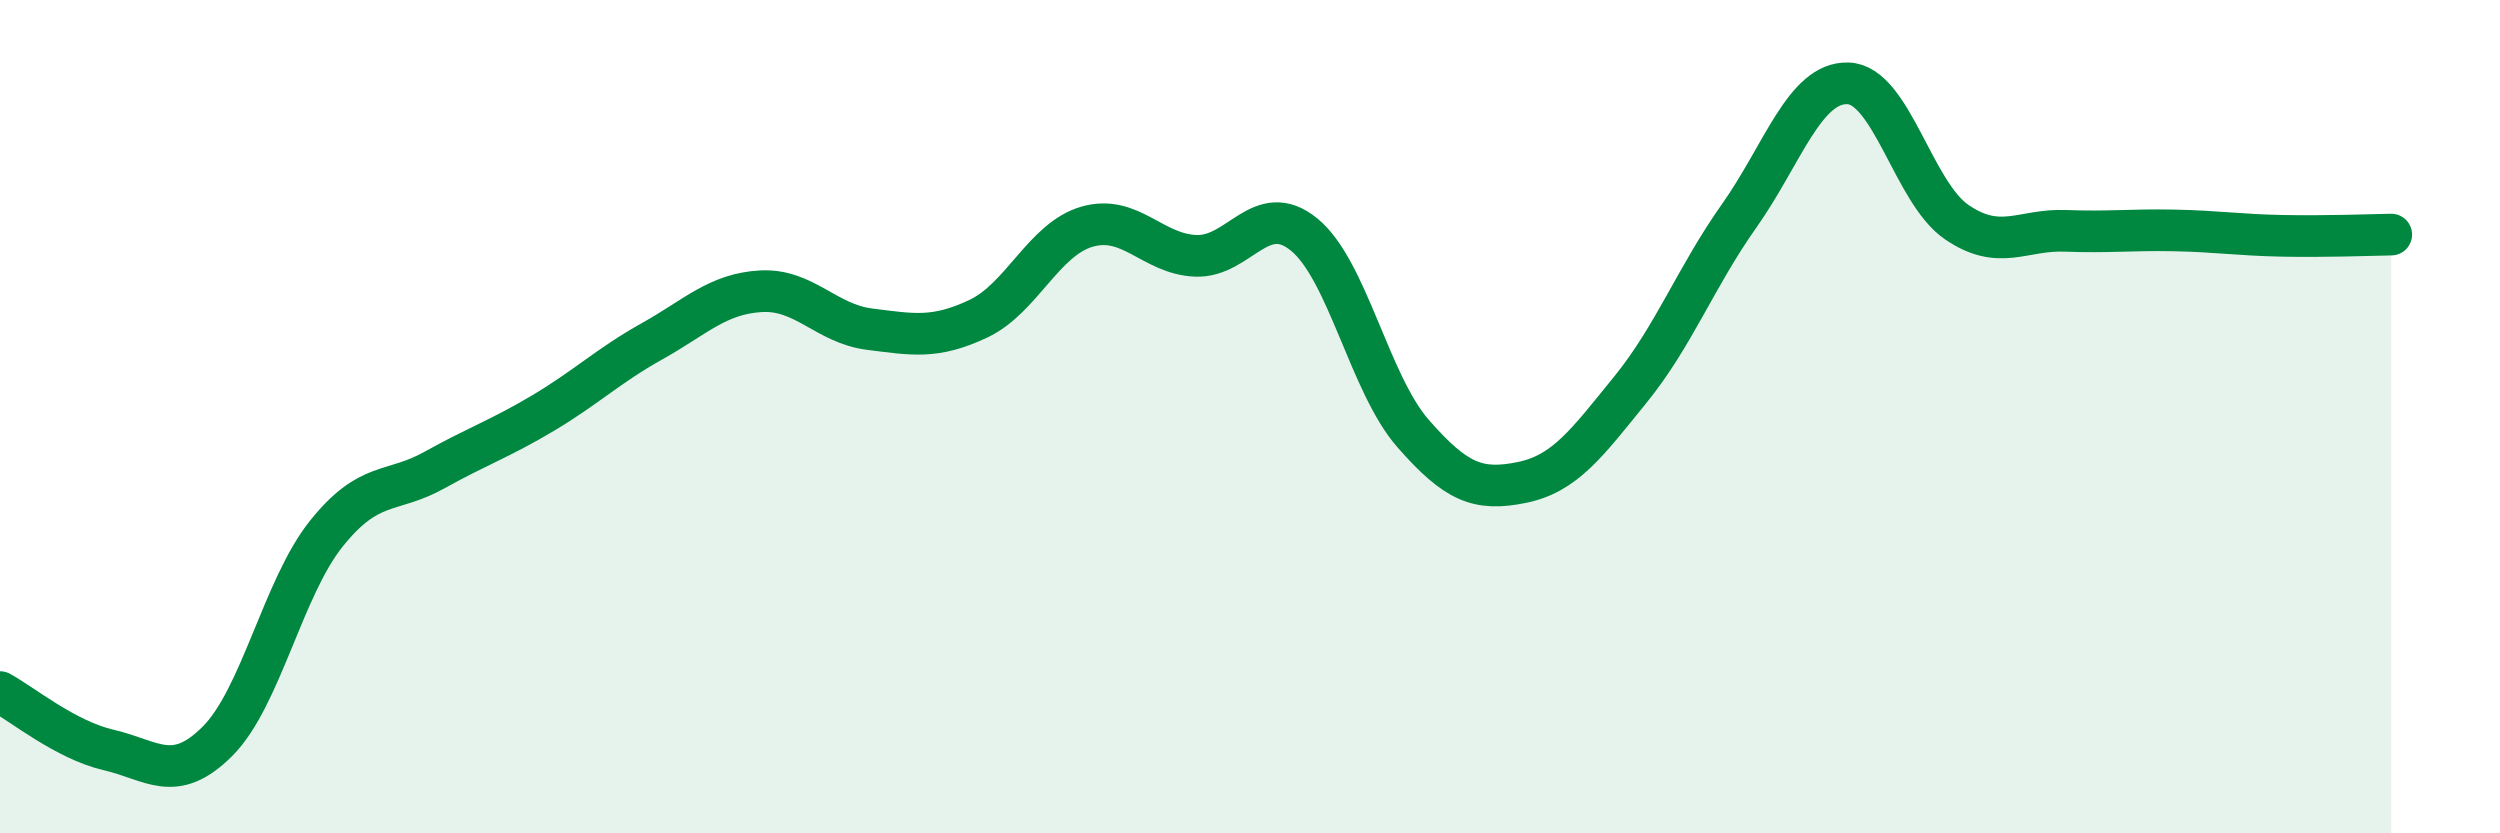 
    <svg width="60" height="20" viewBox="0 0 60 20" xmlns="http://www.w3.org/2000/svg">
      <path
        d="M 0,16.61 C 0.52,16.89 1.57,17.76 2.61,18 C 3.65,18.24 4.18,18.83 5.22,17.79 C 6.26,16.75 6.79,14.11 7.83,12.81 C 8.87,11.51 9.39,11.86 10.43,11.28 C 11.47,10.7 12,10.53 13.04,9.91 C 14.08,9.29 14.61,8.77 15.65,8.19 C 16.69,7.61 17.22,7.05 18.26,6.99 C 19.3,6.93 19.83,7.77 20.87,7.9 C 21.91,8.03 22.44,8.14 23.48,7.65 C 24.52,7.16 25.05,5.74 26.09,5.44 C 27.13,5.14 27.66,6.1 28.7,6.14 C 29.74,6.18 30.26,4.78 31.3,5.63 C 32.34,6.48 32.87,9.21 33.91,10.4 C 34.95,11.59 35.48,11.79 36.52,11.58 C 37.56,11.37 38.09,10.63 39.13,9.35 C 40.17,8.07 40.7,6.65 41.74,5.18 C 42.78,3.71 43.31,1.97 44.35,2 C 45.39,2.03 45.92,4.62 46.96,5.33 C 48,6.04 48.53,5.5 49.57,5.54 C 50.61,5.58 51.13,5.51 52.17,5.53 C 53.21,5.55 53.74,5.64 54.78,5.66 C 55.82,5.68 56.87,5.64 57.39,5.63L57.39 20L0 20Z"
        fill="#008740"
        opacity="0.1"
        stroke-linecap="round"
        stroke-linejoin="round"
      />
      <path
        d="M 0,16.61 C 0.52,16.89 1.57,17.76 2.61,18 C 3.65,18.24 4.18,18.83 5.22,17.79 C 6.26,16.75 6.79,14.11 7.83,12.81 C 8.87,11.51 9.39,11.86 10.43,11.28 C 11.47,10.7 12,10.53 13.04,9.91 C 14.08,9.29 14.61,8.77 15.65,8.19 C 16.69,7.61 17.22,7.05 18.26,6.99 C 19.3,6.93 19.83,7.77 20.87,7.9 C 21.91,8.03 22.44,8.14 23.48,7.65 C 24.52,7.16 25.05,5.74 26.09,5.44 C 27.13,5.14 27.66,6.1 28.7,6.14 C 29.74,6.18 30.26,4.78 31.3,5.63 C 32.34,6.48 32.87,9.21 33.91,10.4 C 34.95,11.59 35.48,11.79 36.52,11.58 C 37.56,11.37 38.09,10.63 39.13,9.35 C 40.17,8.07 40.7,6.65 41.74,5.18 C 42.78,3.71 43.31,1.97 44.35,2 C 45.39,2.03 45.92,4.62 46.96,5.33 C 48,6.04 48.53,5.5 49.57,5.54 C 50.61,5.58 51.13,5.51 52.17,5.53 C 53.21,5.55 53.74,5.64 54.78,5.66 C 55.82,5.68 56.87,5.64 57.39,5.63"
        stroke="#008740"
        stroke-width="1"
        fill="none"
        stroke-linecap="round"
        stroke-linejoin="round"
      />
    </svg>
  